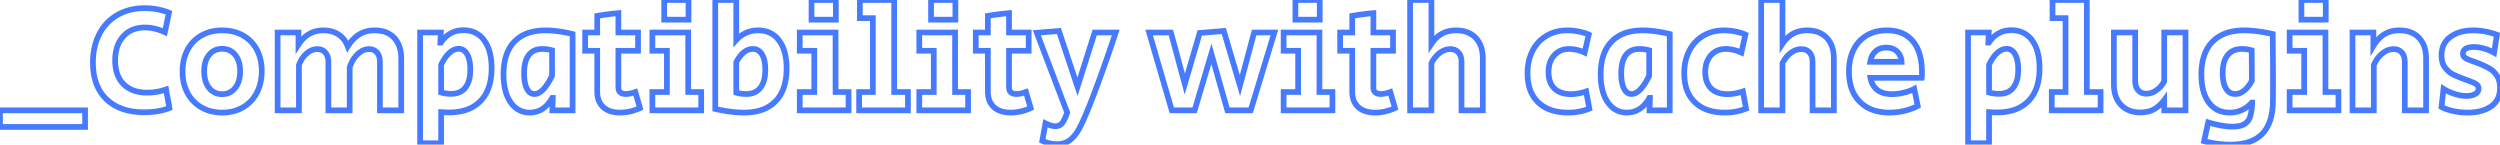 <svg width="380.489" height="22.011" viewBox="0 0 380.489 22.011" xmlns="http://www.w3.org/2000/svg"><g id="svgGroup" stroke-linecap="round" fill-rule="evenodd" font-size="9pt" stroke="#477bff" stroke-width="0.23mm" fill="none" style="stroke:#477bff;stroke-width:0.23mm;fill:none"><path d="M 42.251 16.79 L 42.251 4.945 L 45.425 4.945 L 45.425 6.785 Q 46.828 4.623 49.22 4.623 A 4.859 4.859 0 0 1 50.33 4.744 A 3.67 3.67 0 0 1 51.531 5.256 Q 52.486 5.888 52.923 7.061 A 7.061 7.061 0 0 1 53.602 6.153 Q 54.023 5.68 54.488 5.362 A 4.049 4.049 0 0 1 54.728 5.21 A 4.285 4.285 0 0 1 56.506 4.647 A 5.301 5.301 0 0 1 57.017 4.623 A 5.139 5.139 0 0 1 58.256 4.764 A 3.477 3.477 0 0 1 59.996 5.762 Q 61.065 6.9 61.065 8.924 L 61.065 16.79 L 57.822 16.79 L 57.822 9.43 Q 57.822 8.734 57.566 8.269 A 1.597 1.597 0 0 0 57.373 7.993 A 1.474 1.474 0 0 0 56.351 7.483 A 2.067 2.067 0 0 0 56.166 7.475 A 2.276 2.276 0 0 0 54.888 7.875 A 3.261 3.261 0 0 0 54.418 8.257 Q 53.613 9.039 53.222 10.258 L 53.222 16.79 L 49.979 16.79 L 49.979 9.43 A 2.833 2.833 0 0 0 49.921 8.839 Q 49.815 8.345 49.519 8.004 A 1.511 1.511 0 0 0 48.417 7.478 A 2.081 2.081 0 0 0 48.3 7.475 A 2.298 2.298 0 0 0 47.07 7.838 A 3.105 3.105 0 0 0 46.702 8.108 A 3.765 3.765 0 0 0 45.988 8.926 Q 45.744 9.298 45.549 9.757 A 6.507 6.507 0 0 0 45.494 9.89 L 45.494 16.79 L 42.251 16.79 Z M 178.342 16.79 L 174.892 4.945 L 178.204 4.945 L 180.32 12.788 L 182.597 5.014 L 186.254 4.715 L 188.715 13.018 L 190.877 4.945 L 193.959 4.945 L 190.348 16.79 L 186.806 16.79 L 184.368 8.188 L 181.815 16.79 L 178.342 16.79 Z M 214.613 16.79 L 214.613 0 L 217.856 0 L 217.856 6.67 A 5.626 5.626 0 0 1 218.519 5.852 A 4.093 4.093 0 0 1 219.489 5.118 Q 220.409 4.623 221.605 4.623 Q 223.514 4.623 224.595 5.762 A 3.758 3.758 0 0 1 225.494 7.413 Q 225.65 7.998 225.672 8.693 A 7.298 7.298 0 0 1 225.676 8.924 L 225.676 16.79 L 222.433 16.79 L 222.433 9.43 Q 222.433 8.725 222.163 8.256 A 1.594 1.594 0 0 0 221.973 7.993 A 1.514 1.514 0 0 0 220.99 7.49 A 2.134 2.134 0 0 0 220.731 7.475 A 2.506 2.506 0 0 0 219.475 7.819 A 3.29 3.29 0 0 0 219.109 8.062 A 4.188 4.188 0 0 0 218.098 9.182 A 5.118 5.118 0 0 0 217.856 9.614 L 217.856 16.79 L 214.613 16.79 Z M 268.042 16.79 L 268.042 0 L 271.285 0 L 271.285 6.67 A 5.626 5.626 0 0 1 271.948 5.852 A 4.093 4.093 0 0 1 272.918 5.118 Q 273.838 4.623 275.034 4.623 Q 276.943 4.623 278.024 5.762 A 3.758 3.758 0 0 1 278.923 7.413 Q 279.079 7.998 279.101 8.693 A 7.298 7.298 0 0 1 279.105 8.924 L 279.105 16.79 L 275.862 16.79 L 275.862 9.43 Q 275.862 8.725 275.592 8.256 A 1.594 1.594 0 0 0 275.402 7.993 A 1.514 1.514 0 0 0 274.419 7.49 A 2.134 2.134 0 0 0 274.16 7.475 A 2.506 2.506 0 0 0 272.904 7.819 A 3.29 3.29 0 0 0 272.538 8.062 A 4.188 4.188 0 0 0 271.527 9.182 A 5.118 5.118 0 0 0 271.285 9.614 L 271.285 16.79 L 268.042 16.79 Z M 158.631 21.436 L 159.114 18.768 Q 159.988 19.205 160.586 19.205 A 1.751 1.751 0 0 0 161.013 19.156 A 1.137 1.137 0 0 0 161.655 18.745 A 2.673 2.673 0 0 0 161.859 18.434 Q 162.059 18.083 162.276 17.533 A 14.255 14.255 0 0 0 162.426 17.135 L 157.803 4.991 L 161.161 4.715 L 163.99 13.202 L 166.612 4.945 L 169.809 4.945 Q 168.337 9.407 166.716 13.731 A 122.723 122.723 0 0 1 165.956 15.709 Q 164.921 18.329 164.259 19.551 A 10.646 10.646 0 0 1 164.197 19.665 Q 163.553 20.815 162.76 21.379 A 3.024 3.024 0 0 1 161.447 21.897 A 4.005 4.005 0 0 1 160.839 21.942 A 4.951 4.951 0 0 1 159.515 21.754 A 6.51 6.51 0 0 1 158.631 21.436 Z M 358.041 16.79 L 358.041 4.945 L 361.215 4.945 L 361.215 6.992 A 6.392 6.392 0 0 1 361.851 6.108 Q 362.343 5.539 362.917 5.198 Q 363.883 4.623 365.171 4.623 Q 367.08 4.623 368.161 5.762 A 3.758 3.758 0 0 1 369.06 7.413 Q 369.216 7.998 369.238 8.693 A 7.298 7.298 0 0 1 369.242 8.924 L 369.242 16.79 L 365.999 16.79 L 365.999 9.43 Q 365.999 8.725 365.729 8.256 A 1.594 1.594 0 0 0 365.539 7.993 A 1.514 1.514 0 0 0 364.556 7.49 A 2.134 2.134 0 0 0 364.297 7.475 A 2.505 2.505 0 0 0 363.022 7.831 A 3.437 3.437 0 0 0 362.549 8.165 A 4.413 4.413 0 0 0 361.326 9.815 A 5.162 5.162 0 0 0 361.284 9.913 L 361.284 16.79 L 358.041 16.79 Z M 335.455 21.482 L 336.076 18.63 Q 338.284 19.274 339.756 19.274 A 6.015 6.015 0 0 0 340.428 19.239 Q 341.124 19.16 341.561 18.906 A 1.936 1.936 0 0 0 342.344 18.04 A 2.585 2.585 0 0 0 342.458 17.756 A 4.625 4.625 0 0 0 342.612 17.166 Q 342.734 16.539 342.767 15.674 A 15.334 15.334 0 0 0 342.769 15.617 L 342.7 15.617 Q 342.056 16.353 341.205 16.744 Q 340.354 17.135 339.342 17.135 Q 337.318 17.135 336.179 15.606 Q 335.274 14.39 335.089 12.425 A 11.314 11.314 0 0 1 335.041 11.362 A 10.221 10.221 0 0 1 335.214 9.415 Q 335.582 7.52 336.732 6.348 Q 338.422 4.623 341.573 4.623 Q 342.964 4.623 344.76 4.947 A 30.21 30.21 0 0 1 345.897 5.175 Q 345.932 8.803 345.94 11.055 A 343.877 343.877 0 0 1 345.943 12.305 A 328.149 328.149 0 0 1 345.942 13.308 Q 345.937 14.714 345.92 15.525 Q 345.874 18.791 344.275 20.401 A 5.004 5.004 0 0 1 342.274 21.608 Q 341.483 21.872 340.517 21.963 A 11.313 11.313 0 0 1 339.457 22.011 Q 337.41 22.011 335.455 21.482 Z M 321.724 12.811 L 321.724 4.945 L 324.967 4.945 L 324.967 12.282 Q 324.967 13.225 325.427 13.743 A 1.514 1.514 0 0 0 326.41 14.245 A 2.134 2.134 0 0 0 326.669 14.26 A 2.48 2.48 0 0 0 327.85 13.954 A 3.196 3.196 0 0 0 328.176 13.754 A 3.932 3.932 0 0 0 329.16 12.753 A 4.751 4.751 0 0 0 329.383 12.397 L 329.383 4.945 L 332.626 4.945 L 332.626 16.79 L 329.383 16.79 L 329.383 15.226 A 5.439 5.439 0 0 1 328.534 16.139 A 4.581 4.581 0 0 1 327.853 16.617 A 3.63 3.63 0 0 1 326.72 17.027 A 5.05 5.05 0 0 1 325.772 17.112 A 4.987 4.987 0 0 1 324.52 16.963 A 3.507 3.507 0 0 1 322.805 15.962 A 3.828 3.828 0 0 1 321.889 14.244 Q 321.739 13.654 321.725 12.956 A 7.236 7.236 0 0 1 321.724 12.811 Z M 25.714 1.932 L 25.093 4.899 Q 23.529 4.186 22.057 4.186 A 5.167 5.167 0 0 0 20.61 4.378 A 3.912 3.912 0 0 0 18.745 5.555 A 4.654 4.654 0 0 0 17.697 7.62 Q 17.529 8.335 17.526 9.173 A 8.447 8.447 0 0 0 17.526 9.2 A 6.724 6.724 0 0 0 17.676 10.667 Q 17.966 11.963 18.814 12.811 Q 20.088 14.085 22.328 14.099 A 7.994 7.994 0 0 0 22.379 14.099 Q 23.874 14.099 25.277 13.616 L 25.783 16.445 A 9.54 9.54 0 0 1 23.627 16.983 A 12.512 12.512 0 0 1 21.965 17.089 A 11.011 11.011 0 0 1 19.625 16.855 Q 17.573 16.409 16.215 15.111 Q 14.145 13.133 14.145 9.522 Q 14.145 7.061 15.123 5.175 Q 16.1 3.289 17.894 2.265 A 7.779 7.779 0 0 1 20.827 1.314 A 9.837 9.837 0 0 1 22.034 1.242 Q 23.943 1.242 25.714 1.932 Z M 371.588 16.284 L 371.887 13.524 A 7.573 7.573 0 0 0 373.364 14.223 A 8.568 8.568 0 0 0 373.612 14.306 A 6.743 6.743 0 0 0 374.526 14.53 A 5.145 5.145 0 0 0 375.383 14.605 Q 376.053 14.605 376.538 14.394 A 2.008 2.008 0 0 0 376.694 14.318 A 1.165 1.165 0 0 0 376.979 14.106 A 0.869 0.869 0 0 0 377.223 13.478 Q 377.223 13.041 376.855 12.799 A 2.436 2.436 0 0 0 376.629 12.671 Q 376.247 12.475 375.522 12.215 A 22.443 22.443 0 0 0 375.452 12.19 L 374.831 11.96 A 19.211 19.211 0 0 1 374.168 11.7 Q 373.859 11.572 373.598 11.448 A 8.418 8.418 0 0 1 373.221 11.258 A 3.035 3.035 0 0 1 372.541 10.754 A 4.125 4.125 0 0 1 372.094 10.235 Q 371.588 9.545 371.588 8.418 A 3.82 3.82 0 0 1 371.789 7.149 A 3.186 3.186 0 0 1 372.934 5.624 Q 374.279 4.623 376.441 4.623 A 9.79 9.79 0 0 1 378.584 4.871 A 12.601 12.601 0 0 1 380.029 5.29 L 379.592 8.027 A 6.174 6.174 0 0 0 378.596 7.561 A 7.467 7.467 0 0 0 378.085 7.395 A 6.471 6.471 0 0 0 377.229 7.207 A 4.995 4.995 0 0 0 376.51 7.153 A 3.716 3.716 0 0 0 376.045 7.18 Q 375.811 7.21 375.616 7.272 A 1.654 1.654 0 0 0 375.303 7.406 A 0.986 0.986 0 0 0 375.052 7.602 Q 374.859 7.816 374.854 8.127 A 1.031 1.031 0 0 0 374.854 8.142 Q 374.854 8.602 375.222 8.832 A 2.624 2.624 0 0 0 375.438 8.951 Q 375.809 9.137 376.464 9.361 Q 377.154 9.614 377.269 9.66 A 18.405 18.405 0 0 1 377.948 9.95 Q 378.278 10.099 378.559 10.245 A 9.01 9.01 0 0 1 378.879 10.419 A 3.104 3.104 0 0 1 379.638 11.037 A 4.044 4.044 0 0 1 380.006 11.511 A 2.733 2.733 0 0 1 380.383 12.395 Q 380.469 12.752 380.485 13.168 A 5.019 5.019 0 0 1 380.489 13.363 A 4.14 4.14 0 0 1 380.332 14.536 A 2.995 2.995 0 0 1 379.132 16.192 A 4.916 4.916 0 0 1 377.584 16.892 Q 376.677 17.135 375.544 17.135 Q 374.417 17.135 373.371 16.905 A 8.688 8.688 0 0 1 372.514 16.673 Q 372.002 16.504 371.588 16.284 Z M 63.94 21.804 L 63.94 4.945 L 67.091 4.945 L 67.022 6.486 L 67.114 6.486 A 4.496 4.496 0 0 1 67.894 5.568 A 3.865 3.865 0 0 1 68.575 5.083 A 3.802 3.802 0 0 1 70.07 4.623 A 4.712 4.712 0 0 1 70.541 4.6 A 4.188 4.188 0 0 1 72.012 4.848 A 3.642 3.642 0 0 1 73.681 6.13 A 5.218 5.218 0 0 1 74.477 7.759 Q 74.691 8.47 74.771 9.322 A 11.485 11.485 0 0 1 74.819 10.396 A 9.959 9.959 0 0 1 74.639 12.351 Q 74.41 13.496 73.888 14.379 A 5.242 5.242 0 0 1 73.128 15.375 A 5.483 5.483 0 0 1 70.574 16.836 Q 69.699 17.073 68.656 17.107 A 10.844 10.844 0 0 1 68.31 17.112 Q 68.011 17.112 67.482 17.085 A 44.527 44.527 0 0 1 67.137 17.066 L 67.137 21.804 L 63.94 21.804 Z M 299.529 21.804 L 299.529 4.945 L 302.68 4.945 L 302.611 6.486 L 302.703 6.486 A 4.496 4.496 0 0 1 303.483 5.568 A 3.865 3.865 0 0 1 304.164 5.083 A 3.802 3.802 0 0 1 305.659 4.623 A 4.712 4.712 0 0 1 306.13 4.6 A 4.188 4.188 0 0 1 307.601 4.848 A 3.642 3.642 0 0 1 309.27 6.13 A 5.218 5.218 0 0 1 310.066 7.759 Q 310.28 8.47 310.36 9.322 A 11.485 11.485 0 0 1 310.408 10.396 A 9.959 9.959 0 0 1 310.228 12.351 Q 309.999 13.496 309.477 14.379 A 5.242 5.242 0 0 1 308.717 15.375 A 5.483 5.483 0 0 1 306.163 16.836 Q 305.288 17.073 304.245 17.107 A 10.844 10.844 0 0 1 303.899 17.112 Q 303.6 17.112 303.071 17.085 A 44.527 44.527 0 0 1 302.726 17.066 L 302.726 21.804 L 299.529 21.804 Z M 292.491 11.845 L 284.671 11.845 A 3.602 3.602 0 0 0 284.942 12.708 A 2.619 2.619 0 0 0 285.729 13.697 Q 286.557 14.329 287.96 14.329 A 7.324 7.324 0 0 0 289.219 14.216 A 8.638 8.638 0 0 0 289.731 14.11 Q 290.651 13.892 291.341 13.524 L 291.87 16.123 A 8.338 8.338 0 0 1 290.38 16.725 A 9.754 9.754 0 0 1 289.834 16.87 Q 288.719 17.135 287.569 17.135 A 8.037 8.037 0 0 1 285.681 16.926 A 5.413 5.413 0 0 1 283.049 15.479 A 5.449 5.449 0 0 1 281.636 12.906 Q 281.405 11.983 281.405 10.879 A 8.619 8.619 0 0 1 281.556 9.224 A 6.427 6.427 0 0 1 282.118 7.556 A 5.235 5.235 0 0 1 283.446 5.861 A 5.06 5.06 0 0 1 284.13 5.382 A 5.519 5.519 0 0 1 286.129 4.697 A 7.182 7.182 0 0 1 287.178 4.623 A 6.399 6.399 0 0 1 288.808 4.819 A 4.406 4.406 0 0 1 291.134 6.279 A 5.376 5.376 0 0 1 292.101 8.082 Q 292.358 8.871 292.455 9.83 A 12.248 12.248 0 0 1 292.514 11.063 A 19.852 19.852 0 0 1 292.513 11.31 Q 292.508 11.647 292.492 11.836 A 2.772 2.772 0 0 1 292.491 11.845 Z M 108.859 16.583 L 108.859 0 L 112.056 0 L 112.056 6.095 A 4.507 4.507 0 0 1 113.719 4.928 A 4.509 4.509 0 0 1 115.391 4.623 A 4.286 4.286 0 0 1 116.865 4.866 A 3.672 3.672 0 0 1 118.565 6.153 A 5.199 5.199 0 0 1 119.371 7.787 Q 119.715 8.922 119.715 10.419 Q 119.715 13.685 118.036 15.41 A 5.408 5.408 0 0 1 115.603 16.828 Q 114.535 17.135 113.206 17.135 A 15.245 15.245 0 0 1 111.601 17.044 Q 110.818 16.961 109.942 16.801 A 30.091 30.091 0 0 1 108.859 16.583 Z M 130.755 16.79 L 130.755 14.007 L 132.848 14.007 L 132.848 2.76 L 130.87 2.76 L 130.87 0 L 136.091 0 L 136.091 14.007 L 138.184 14.007 L 138.184 16.79 L 130.755 16.79 Z M 312.271 16.79 L 312.271 14.007 L 314.364 14.007 L 314.364 2.76 L 312.386 2.76 L 312.386 0 L 317.607 0 L 317.607 14.007 L 319.7 14.007 L 319.7 16.79 L 312.271 16.79 Z M 90.896 13.915 L 90.896 7.728 L 89.056 7.728 L 89.056 4.945 L 90.896 4.945 L 90.896 2.415 Q 92.529 2.139 94.116 2.001 L 94.116 4.945 L 97.106 4.945 L 97.106 7.728 L 94.116 7.728 L 94.116 13.317 A 1.295 1.295 0 0 0 94.147 13.609 Q 94.195 13.819 94.32 13.968 A 0.785 0.785 0 0 0 94.403 14.053 A 0.94 0.94 0 0 0 94.751 14.243 Q 94.892 14.286 95.061 14.3 A 1.988 1.988 0 0 0 95.22 14.306 Q 95.864 14.306 96.692 14.007 L 97.405 16.445 Q 95.933 17.135 94.369 17.135 A 5.255 5.255 0 0 1 93.363 17.045 Q 92.771 16.929 92.311 16.666 A 2.768 2.768 0 0 1 91.805 16.295 A 2.729 2.729 0 0 1 91.003 14.892 Q 90.896 14.445 90.896 13.915 Z M 150.351 13.915 L 150.351 7.728 L 148.511 7.728 L 148.511 4.945 L 150.351 4.945 L 150.351 2.415 Q 151.984 2.139 153.571 2.001 L 153.571 4.945 L 156.561 4.945 L 156.561 7.728 L 153.571 7.728 L 153.571 13.317 A 1.295 1.295 0 0 0 153.602 13.609 Q 153.65 13.819 153.775 13.968 A 0.785 0.785 0 0 0 153.858 14.053 A 0.94 0.94 0 0 0 154.206 14.243 Q 154.347 14.286 154.516 14.3 A 1.988 1.988 0 0 0 154.675 14.306 Q 155.319 14.306 156.147 14.007 L 156.86 16.445 Q 155.388 17.135 153.824 17.135 A 5.255 5.255 0 0 1 152.818 17.045 Q 152.226 16.929 151.766 16.666 A 2.768 2.768 0 0 1 151.26 16.295 A 2.729 2.729 0 0 1 150.458 14.892 Q 150.351 14.445 150.351 13.915 Z M 205.804 13.915 L 205.804 7.728 L 203.964 7.728 L 203.964 4.945 L 205.804 4.945 L 205.804 2.415 Q 207.437 2.139 209.024 2.001 L 209.024 4.945 L 212.014 4.945 L 212.014 7.728 L 209.024 7.728 L 209.024 13.317 A 1.295 1.295 0 0 0 209.055 13.609 Q 209.103 13.819 209.228 13.968 A 0.785 0.785 0 0 0 209.311 14.053 A 0.94 0.94 0 0 0 209.659 14.243 Q 209.8 14.286 209.969 14.3 A 1.988 1.988 0 0 0 210.128 14.306 Q 210.772 14.306 211.6 14.007 L 212.313 16.445 Q 210.841 17.135 209.277 17.135 A 5.255 5.255 0 0 1 208.271 17.045 Q 207.679 16.929 207.219 16.666 A 2.768 2.768 0 0 1 206.713 16.295 A 2.729 2.729 0 0 1 205.911 14.892 Q 205.804 14.445 205.804 13.915 Z M 241.799 5.267 L 241.178 8.004 A 5.517 5.517 0 0 0 240.345 7.688 A 6.476 6.476 0 0 0 240.016 7.602 A 5.78 5.78 0 0 0 239.349 7.483 A 4.52 4.52 0 0 0 238.832 7.452 Q 237.406 7.452 236.543 8.418 A 3.302 3.302 0 0 0 235.785 9.943 A 4.81 4.81 0 0 0 235.681 10.971 A 4.707 4.707 0 0 0 235.776 11.948 Q 235.909 12.573 236.226 13.045 A 2.669 2.669 0 0 0 236.566 13.455 Q 237.381 14.259 238.829 14.323 A 5.778 5.778 0 0 0 239.085 14.329 A 6.492 6.492 0 0 0 240.343 14.2 A 8.709 8.709 0 0 0 241.408 13.915 L 241.891 16.537 A 8.495 8.495 0 0 1 238.992 17.13 A 9.771 9.771 0 0 1 238.671 17.135 A 8.894 8.894 0 0 1 236.842 16.958 Q 235.182 16.61 234.105 15.571 A 5.093 5.093 0 0 1 232.712 13.113 Q 232.502 12.294 232.485 11.321 A 9.837 9.837 0 0 1 232.484 11.155 A 8.375 8.375 0 0 1 232.674 9.335 A 6.658 6.658 0 0 1 233.243 7.74 Q 234.002 6.256 235.382 5.439 A 5.857 5.857 0 0 1 237.696 4.674 A 7.42 7.42 0 0 1 238.579 4.623 A 8.235 8.235 0 0 1 239.787 4.715 A 9.784 9.784 0 0 1 240.361 4.819 Q 241.237 5.002 241.736 5.237 A 2.802 2.802 0 0 1 241.799 5.267 Z M 265.65 5.267 L 265.029 8.004 A 5.517 5.517 0 0 0 264.196 7.688 A 6.476 6.476 0 0 0 263.867 7.602 A 5.78 5.78 0 0 0 263.2 7.483 A 4.52 4.52 0 0 0 262.683 7.452 Q 261.257 7.452 260.395 8.418 A 3.302 3.302 0 0 0 259.636 9.943 A 4.81 4.81 0 0 0 259.532 10.971 A 4.707 4.707 0 0 0 259.627 11.948 Q 259.76 12.573 260.077 13.045 A 2.669 2.669 0 0 0 260.417 13.455 Q 261.232 14.259 262.68 14.323 A 5.778 5.778 0 0 0 262.936 14.329 A 6.492 6.492 0 0 0 264.194 14.2 A 8.709 8.709 0 0 0 265.259 13.915 L 265.742 16.537 A 8.495 8.495 0 0 1 262.843 17.13 A 9.771 9.771 0 0 1 262.522 17.135 A 8.894 8.894 0 0 1 260.693 16.958 Q 259.033 16.61 257.956 15.571 A 5.093 5.093 0 0 1 256.563 13.113 Q 256.353 12.294 256.336 11.321 A 9.837 9.837 0 0 1 256.335 11.155 A 8.375 8.375 0 0 1 256.525 9.335 A 6.658 6.658 0 0 1 257.094 7.74 Q 257.853 6.256 259.233 5.439 A 5.857 5.857 0 0 1 261.547 4.674 A 7.42 7.42 0 0 1 262.43 4.623 A 8.235 8.235 0 0 1 263.638 4.715 A 9.784 9.784 0 0 1 264.212 4.819 Q 265.088 5.002 265.587 5.237 A 2.802 2.802 0 0 1 265.65 5.267 Z M 87.147 5.175 L 87.147 16.79 L 84.065 16.79 L 84.134 14.904 L 84.042 14.904 A 5.411 5.411 0 0 1 83.423 15.806 A 4.105 4.105 0 0 1 82.582 16.56 Q 81.719 17.135 80.638 17.135 A 3.455 3.455 0 0 1 79.034 16.768 Q 78.369 16.426 77.86 15.766 A 4.577 4.577 0 0 1 77.717 15.571 Q 76.858 14.328 76.681 12.372 A 11.778 11.778 0 0 1 76.636 11.316 A 10.341 10.341 0 0 1 76.798 9.426 Q 77.154 7.515 78.292 6.336 A 5.347 5.347 0 0 1 80.76 4.909 Q 81.593 4.677 82.586 4.633 A 10.668 10.668 0 0 1 83.053 4.623 Q 84.412 4.623 86.132 4.957 A 26.269 26.269 0 0 1 87.147 5.175 Z M 254.127 5.175 L 254.127 16.79 L 251.045 16.79 L 251.114 14.904 L 251.022 14.904 A 5.411 5.411 0 0 1 250.403 15.806 A 4.105 4.105 0 0 1 249.562 16.56 Q 248.699 17.135 247.618 17.135 A 3.455 3.455 0 0 1 246.014 16.768 Q 245.349 16.426 244.84 15.766 A 4.577 4.577 0 0 1 244.697 15.571 Q 243.838 14.328 243.661 12.372 A 11.778 11.778 0 0 1 243.616 11.316 A 10.341 10.341 0 0 1 243.778 9.426 Q 244.133 7.515 245.272 6.336 A 5.347 5.347 0 0 1 247.74 4.909 Q 248.573 4.677 249.566 4.633 A 10.668 10.668 0 0 1 250.033 4.623 Q 251.392 4.623 253.112 4.957 A 26.269 26.269 0 0 1 254.127 5.175 Z M 99.291 16.79 L 99.291 14.007 L 101.499 14.007 L 101.499 7.728 L 99.291 7.728 L 99.291 4.945 L 104.742 4.945 L 104.742 14.007 L 106.72 14.007 L 106.72 16.79 L 99.291 16.79 Z M 121.716 16.79 L 121.716 14.007 L 123.924 14.007 L 123.924 7.728 L 121.716 7.728 L 121.716 4.945 L 127.167 4.945 L 127.167 14.007 L 129.145 14.007 L 129.145 16.79 L 121.716 16.79 Z M 139.909 16.79 L 139.909 14.007 L 142.117 14.007 L 142.117 7.728 L 139.909 7.728 L 139.909 4.945 L 145.36 4.945 L 145.36 14.007 L 147.338 14.007 L 147.338 16.79 L 139.909 16.79 Z M 195.362 16.79 L 195.362 14.007 L 197.57 14.007 L 197.57 7.728 L 195.362 7.728 L 195.362 4.945 L 200.813 4.945 L 200.813 14.007 L 202.791 14.007 L 202.791 16.79 L 195.362 16.79 Z M 348.473 16.79 L 348.473 14.007 L 350.681 14.007 L 350.681 7.728 L 348.473 7.728 L 348.473 4.945 L 353.924 4.945 L 353.924 14.007 L 355.902 14.007 L 355.902 16.79 L 348.473 16.79 Z M 32.096 16.927 A 6.982 6.982 0 0 0 33.833 17.135 A 7.358 7.358 0 0 0 34.595 17.096 A 5.898 5.898 0 0 0 36.972 16.341 Q 38.341 15.548 39.088 14.11 A 6.375 6.375 0 0 0 39.637 12.618 A 7.903 7.903 0 0 0 39.836 10.81 A 8.137 8.137 0 0 0 39.761 9.689 A 6.327 6.327 0 0 0 39.089 7.567 Q 38.341 6.164 36.973 5.393 A 5.778 5.778 0 0 0 35.498 4.816 A 7.112 7.112 0 0 0 33.81 4.623 A 7.486 7.486 0 0 0 32.835 4.685 A 5.913 5.913 0 0 0 30.647 5.405 Q 29.279 6.187 28.531 7.602 A 6.207 6.207 0 0 0 27.968 9.141 A 7.869 7.869 0 0 0 27.784 10.879 A 8.192 8.192 0 0 0 27.862 12.026 A 6.344 6.344 0 0 0 28.543 14.156 Q 29.302 15.571 30.67 16.353 A 5.717 5.717 0 0 0 32.096 16.927 Z M 0 19.32 L 0 16.79 L 12.949 16.79 L 12.949 19.32 L 0 19.32 Z M 33.81 14.329 A 2.608 2.608 0 0 0 34.802 14.146 A 2.417 2.417 0 0 0 35.799 13.375 A 3.353 3.353 0 0 0 36.401 12.118 Q 36.524 11.636 36.543 11.069 A 6.287 6.287 0 0 0 36.547 10.856 A 5.317 5.317 0 0 0 36.455 9.834 Q 36.335 9.223 36.06 8.743 A 2.964 2.964 0 0 0 35.8 8.36 A 2.389 2.389 0 0 0 34.057 7.439 A 3.123 3.123 0 0 0 33.81 7.429 A 2.672 2.672 0 0 0 32.834 7.601 A 2.408 2.408 0 0 0 31.82 8.36 Q 31.073 9.292 31.073 10.856 A 5.338 5.338 0 0 0 31.17 11.901 Q 31.299 12.548 31.6 13.053 A 3.082 3.082 0 0 0 31.82 13.375 A 2.371 2.371 0 0 0 33.544 14.318 A 3.035 3.035 0 0 0 33.81 14.329 Z M 342.723 12.282 L 342.7 7.659 A 5.853 5.853 0 0 0 341.678 7.472 A 5.079 5.079 0 0 0 341.228 7.452 A 3.536 3.536 0 0 0 340.334 7.558 A 2.381 2.381 0 0 0 339.032 8.395 Q 338.461 9.115 338.326 10.332 A 7.273 7.273 0 0 0 338.284 11.132 Q 338.284 12.113 338.497 12.812 A 3.02 3.02 0 0 0 338.778 13.467 A 1.882 1.882 0 0 0 339.169 13.944 Q 339.576 14.295 340.155 14.306 A 1.987 1.987 0 0 0 340.193 14.306 A 1.987 1.987 0 0 0 341.162 14.047 A 2.738 2.738 0 0 0 341.561 13.777 A 3.836 3.836 0 0 0 342.171 13.15 Q 342.411 12.843 342.625 12.462 A 6.807 6.807 0 0 0 342.723 12.282 Z M 112.056 9.476 L 112.056 14.099 Q 112.769 14.306 113.551 14.306 A 3.431 3.431 0 0 0 114.447 14.196 A 2.377 2.377 0 0 0 115.725 13.363 Q 116.472 12.42 116.472 10.603 Q 116.472 9.63 116.263 8.939 A 2.954 2.954 0 0 0 115.978 8.28 A 1.893 1.893 0 0 0 115.59 7.809 A 1.489 1.489 0 0 0 114.586 7.452 A 2.081 2.081 0 0 0 113.452 7.793 A 2.726 2.726 0 0 0 113.206 7.969 A 3.577 3.577 0 0 0 112.651 8.535 Q 112.417 8.829 112.206 9.199 A 6.816 6.816 0 0 0 112.056 9.476 Z M 67.137 9.867 L 67.137 14.076 A 6.301 6.301 0 0 0 68.064 14.251 A 5.223 5.223 0 0 0 68.632 14.283 A 3.536 3.536 0 0 0 69.526 14.177 A 2.381 2.381 0 0 0 70.828 13.34 Q 71.576 12.397 71.576 10.58 A 7.491 7.491 0 0 0 71.53 9.722 Q 71.479 9.284 71.373 8.92 A 3.114 3.114 0 0 0 71.104 8.269 A 1.999 1.999 0 0 0 70.784 7.835 A 1.329 1.329 0 0 0 69.805 7.429 Q 69.069 7.429 68.379 8.061 Q 67.814 8.58 67.341 9.461 A 8.651 8.651 0 0 0 67.137 9.867 Z M 302.726 9.867 L 302.726 14.076 A 6.301 6.301 0 0 0 303.653 14.251 A 5.223 5.223 0 0 0 304.221 14.283 A 3.536 3.536 0 0 0 305.115 14.177 A 2.381 2.381 0 0 0 306.417 13.34 Q 307.165 12.397 307.165 10.58 A 7.491 7.491 0 0 0 307.119 9.722 Q 307.068 9.284 306.962 8.92 A 3.114 3.114 0 0 0 306.693 8.269 A 1.999 1.999 0 0 0 306.373 7.835 A 1.329 1.329 0 0 0 305.394 7.429 Q 304.658 7.429 303.968 8.061 Q 303.403 8.58 302.93 9.461 A 8.651 8.651 0 0 0 302.726 9.867 Z M 84.019 11.523 L 84.019 7.659 Q 83.283 7.452 82.547 7.452 A 3.202 3.202 0 0 0 81.696 7.558 A 2.227 2.227 0 0 0 80.466 8.395 A 3.075 3.075 0 0 0 80.018 9.289 Q 79.764 10.071 79.764 11.178 A 8.296 8.296 0 0 0 79.804 12.024 Q 79.849 12.457 79.942 12.817 A 3.385 3.385 0 0 0 80.178 13.467 A 2.043 2.043 0 0 0 80.428 13.863 Q 80.793 14.306 81.328 14.306 A 1.473 1.473 0 0 0 82.035 14.116 Q 82.26 13.995 82.482 13.795 A 3.456 3.456 0 0 0 82.731 13.547 Q 83.298 12.923 83.803 11.958 A 12.066 12.066 0 0 0 84.019 11.523 Z M 250.999 11.523 L 250.999 7.659 Q 250.263 7.452 249.527 7.452 A 3.202 3.202 0 0 0 248.676 7.558 A 2.227 2.227 0 0 0 247.446 8.395 A 3.075 3.075 0 0 0 246.998 9.289 Q 246.744 10.071 246.744 11.178 A 8.296 8.296 0 0 0 246.784 12.024 Q 246.829 12.457 246.922 12.817 A 3.385 3.385 0 0 0 247.158 13.467 A 2.043 2.043 0 0 0 247.408 13.863 Q 247.773 14.306 248.308 14.306 A 1.473 1.473 0 0 0 249.015 14.116 Q 249.24 13.995 249.462 13.795 A 3.456 3.456 0 0 0 249.711 13.547 Q 250.278 12.923 250.783 11.958 A 12.066 12.066 0 0 0 250.999 11.523 Z M 101.085 2.99 L 101.085 0 L 104.788 0 L 104.788 2.99 L 101.085 2.99 Z M 123.51 2.99 L 123.51 0 L 127.213 0 L 127.213 2.99 L 123.51 2.99 Z M 141.703 2.99 L 141.703 0 L 145.406 0 L 145.406 2.99 L 141.703 2.99 Z M 197.156 2.99 L 197.156 0 L 200.859 0 L 200.859 2.99 L 197.156 2.99 Z M 350.267 2.99 L 350.267 0 L 353.97 0 L 353.97 2.99 L 350.267 2.99 Z M 284.648 9.407 L 289.409 9.407 A 2.773 2.773 0 0 0 289.263 8.673 A 2.105 2.105 0 0 0 288.719 7.831 A 2.096 2.096 0 0 0 287.684 7.305 A 3.043 3.043 0 0 0 287.063 7.245 A 2.785 2.785 0 0 0 286.318 7.34 A 2.127 2.127 0 0 0 285.442 7.82 A 2.387 2.387 0 0 0 284.804 8.79 A 3.34 3.34 0 0 0 284.648 9.407 Z" vector-effect="non-scaling-stroke"/></g></svg>